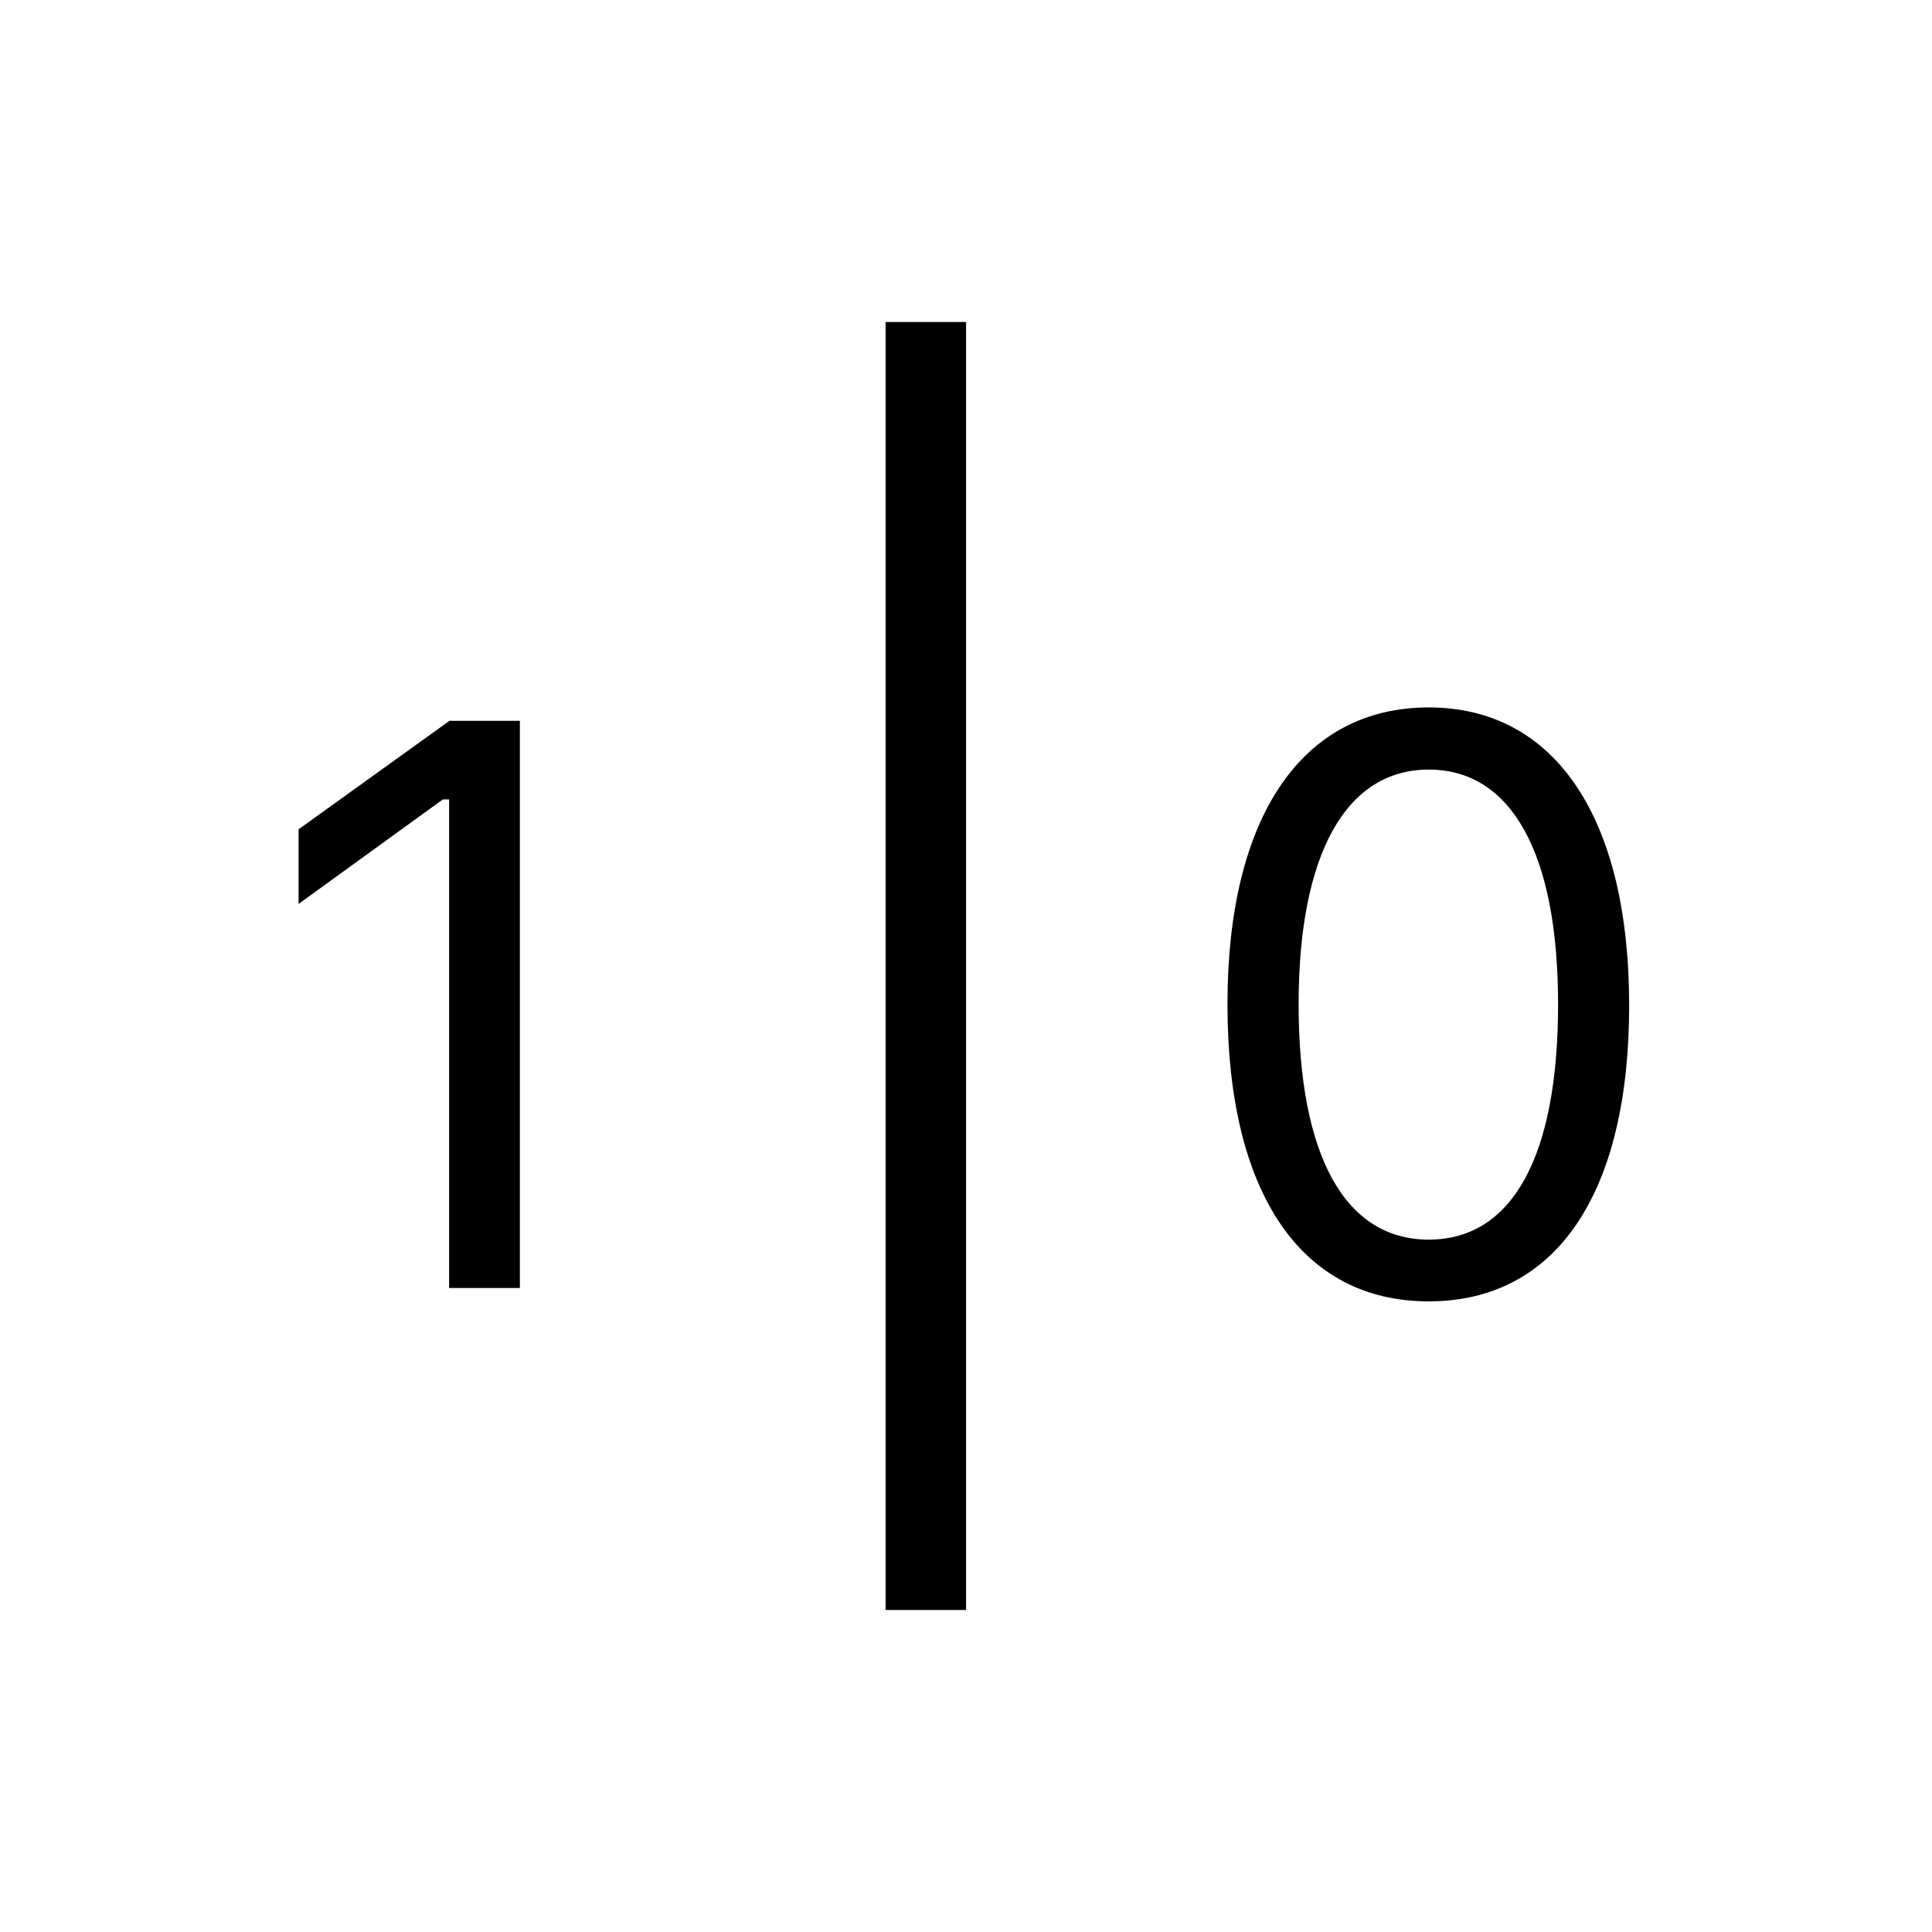 <!--
Licensed to the Apache Software Foundation (ASF) under one
or more contributor license agreements.  See the NOTICE file
distributed with this work for additional information
regarding copyright ownership.  The ASF licenses this file
to you under the Apache License, Version 2.0 (the
"License"); you may not use this file except in compliance
with the License.  You may obtain a copy of the License at

  http://www.apache.org/licenses/LICENSE-2.0

Unless required by applicable law or agreed to in writing,
software distributed under the License is distributed on an
"AS IS" BASIS, WITHOUT WARRANTIES OR CONDITIONS OF ANY
KIND, either express or implied.  See the License for the
specific language governing permissions and limitations
under the License.
-->
<svg width="24" height="24" viewBox="0 0 24 24" fill="none" xmlns="http://www.w3.org/2000/svg">
<path fill-rule="evenodd" clip-rule="evenodd" d="M12.001 4H11.001V20H12.001V4ZM15.248 12.475C15.248 14.818 16.161 16.166 17.748 16.166C19.33 16.166 20.238 14.828 20.238 12.489C20.238 10.155 19.315 8.788 17.748 8.788C16.171 8.788 15.248 10.15 15.248 12.475ZM5.579 9.931V16H6.458V8.954H5.584L3.709 10.302V11.229L5.501 9.931H5.579ZM17.748 15.399C18.788 15.399 19.355 14.364 19.355 12.475C19.355 10.604 18.778 9.56 17.748 9.56C16.718 9.56 16.132 10.614 16.132 12.475C16.132 14.359 16.708 15.399 17.748 15.399Z" fill="currentColor"/>
</svg>
